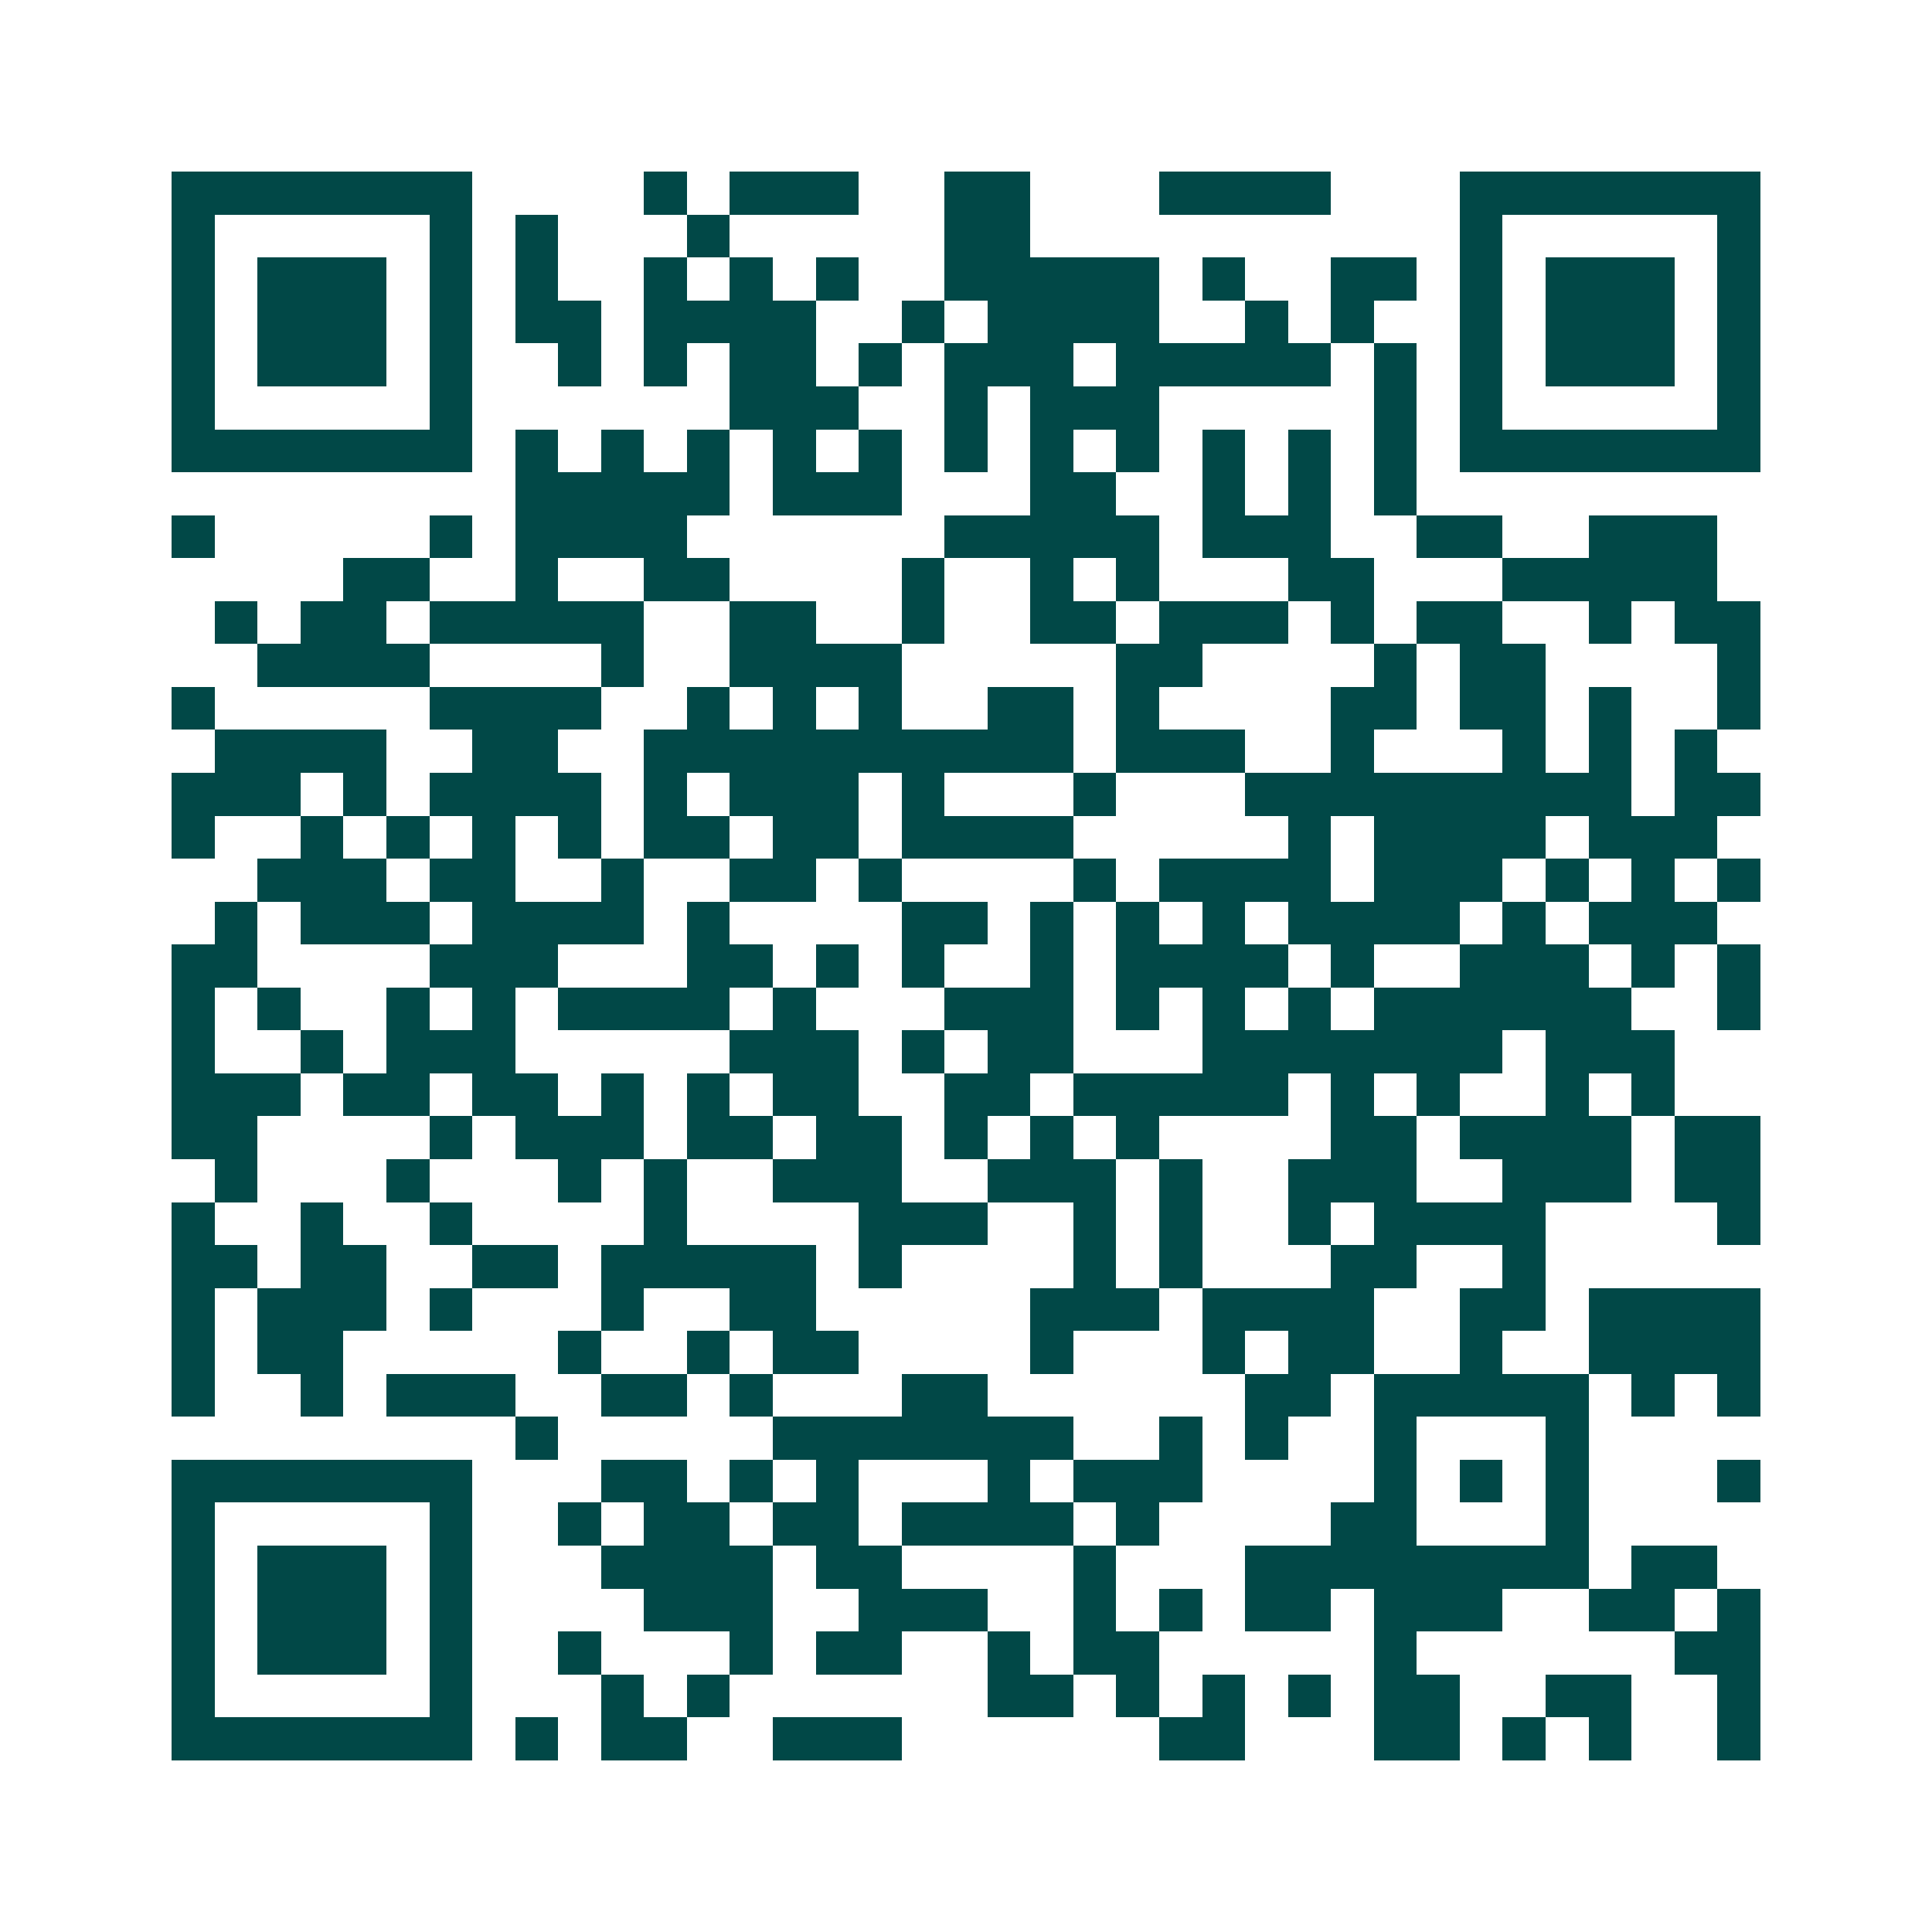 <svg xmlns="http://www.w3.org/2000/svg" width="200" height="200" viewBox="0 0 45 45" shape-rendering="crispEdges"><path fill="#ffffff" d="M0 0h45v45H0z"/><path stroke="#014847" d="M4 4.5h7m4 0h1m1 0h3m2 0h2m3 0h4m3 0h7M4 5.5h1m5 0h1m1 0h1m3 0h1m5 0h2m10 0h1m5 0h1M4 6.5h1m1 0h3m1 0h1m1 0h1m2 0h1m1 0h1m1 0h1m2 0h5m1 0h1m2 0h2m1 0h1m1 0h3m1 0h1M4 7.5h1m1 0h3m1 0h1m1 0h2m1 0h4m2 0h1m1 0h4m2 0h1m1 0h1m2 0h1m1 0h3m1 0h1M4 8.5h1m1 0h3m1 0h1m2 0h1m1 0h1m1 0h2m1 0h1m1 0h3m1 0h5m1 0h1m1 0h1m1 0h3m1 0h1M4 9.5h1m5 0h1m6 0h3m2 0h1m1 0h3m5 0h1m1 0h1m5 0h1M4 10.5h7m1 0h1m1 0h1m1 0h1m1 0h1m1 0h1m1 0h1m1 0h1m1 0h1m1 0h1m1 0h1m1 0h1m1 0h7M12 11.5h5m1 0h3m3 0h2m2 0h1m1 0h1m1 0h1M4 12.5h1m5 0h1m1 0h4m6 0h5m1 0h3m2 0h2m2 0h3M8 13.5h2m2 0h1m2 0h2m4 0h1m2 0h1m1 0h1m3 0h2m3 0h5M5 14.5h1m1 0h2m1 0h5m2 0h2m2 0h1m2 0h2m1 0h3m1 0h1m1 0h2m2 0h1m1 0h2M6 15.5h4m4 0h1m2 0h4m5 0h2m4 0h1m1 0h2m4 0h1M4 16.5h1m5 0h4m2 0h1m1 0h1m1 0h1m2 0h2m1 0h1m4 0h2m1 0h2m1 0h1m2 0h1M5 17.5h4m2 0h2m2 0h10m1 0h3m2 0h1m3 0h1m1 0h1m1 0h1M4 18.5h3m1 0h1m1 0h4m1 0h1m1 0h3m1 0h1m3 0h1m3 0h9m1 0h2M4 19.5h1m2 0h1m1 0h1m1 0h1m1 0h1m1 0h2m1 0h2m1 0h4m5 0h1m1 0h4m1 0h3M6 20.5h3m1 0h2m2 0h1m2 0h2m1 0h1m4 0h1m1 0h4m1 0h3m1 0h1m1 0h1m1 0h1M5 21.5h1m1 0h3m1 0h4m1 0h1m4 0h2m1 0h1m1 0h1m1 0h1m1 0h4m1 0h1m1 0h3M4 22.5h2m4 0h3m3 0h2m1 0h1m1 0h1m2 0h1m1 0h4m1 0h1m2 0h3m1 0h1m1 0h1M4 23.5h1m1 0h1m2 0h1m1 0h1m1 0h4m1 0h1m3 0h3m1 0h1m1 0h1m1 0h1m1 0h6m2 0h1M4 24.5h1m2 0h1m1 0h3m5 0h3m1 0h1m1 0h2m3 0h7m1 0h3M4 25.5h3m1 0h2m1 0h2m1 0h1m1 0h1m1 0h2m2 0h2m1 0h5m1 0h1m1 0h1m2 0h1m1 0h1M4 26.5h2m4 0h1m1 0h3m1 0h2m1 0h2m1 0h1m1 0h1m1 0h1m4 0h2m1 0h4m1 0h2M5 27.5h1m3 0h1m3 0h1m1 0h1m2 0h3m2 0h3m1 0h1m2 0h3m2 0h3m1 0h2M4 28.5h1m2 0h1m2 0h1m4 0h1m4 0h3m2 0h1m1 0h1m2 0h1m1 0h4m4 0h1M4 29.5h2m1 0h2m2 0h2m1 0h5m1 0h1m4 0h1m1 0h1m3 0h2m2 0h1M4 30.5h1m1 0h3m1 0h1m3 0h1m2 0h2m5 0h3m1 0h4m2 0h2m1 0h4M4 31.5h1m1 0h2m5 0h1m2 0h1m1 0h2m4 0h1m3 0h1m1 0h2m2 0h1m2 0h4M4 32.5h1m2 0h1m1 0h3m2 0h2m1 0h1m3 0h2m6 0h2m1 0h5m1 0h1m1 0h1M12 33.5h1m5 0h7m2 0h1m1 0h1m2 0h1m3 0h1M4 34.5h7m3 0h2m1 0h1m1 0h1m3 0h1m1 0h3m4 0h1m1 0h1m1 0h1m3 0h1M4 35.5h1m5 0h1m2 0h1m1 0h2m1 0h2m1 0h4m1 0h1m4 0h2m3 0h1M4 36.5h1m1 0h3m1 0h1m3 0h4m1 0h2m4 0h1m3 0h8m1 0h2M4 37.5h1m1 0h3m1 0h1m4 0h3m2 0h3m2 0h1m1 0h1m1 0h2m1 0h3m2 0h2m1 0h1M4 38.5h1m1 0h3m1 0h1m2 0h1m3 0h1m1 0h2m2 0h1m1 0h2m5 0h1m6 0h2M4 39.5h1m5 0h1m3 0h1m1 0h1m6 0h2m1 0h1m1 0h1m1 0h1m1 0h2m2 0h2m2 0h1M4 40.5h7m1 0h1m1 0h2m2 0h3m6 0h2m3 0h2m1 0h1m1 0h1m2 0h1"/></svg>
